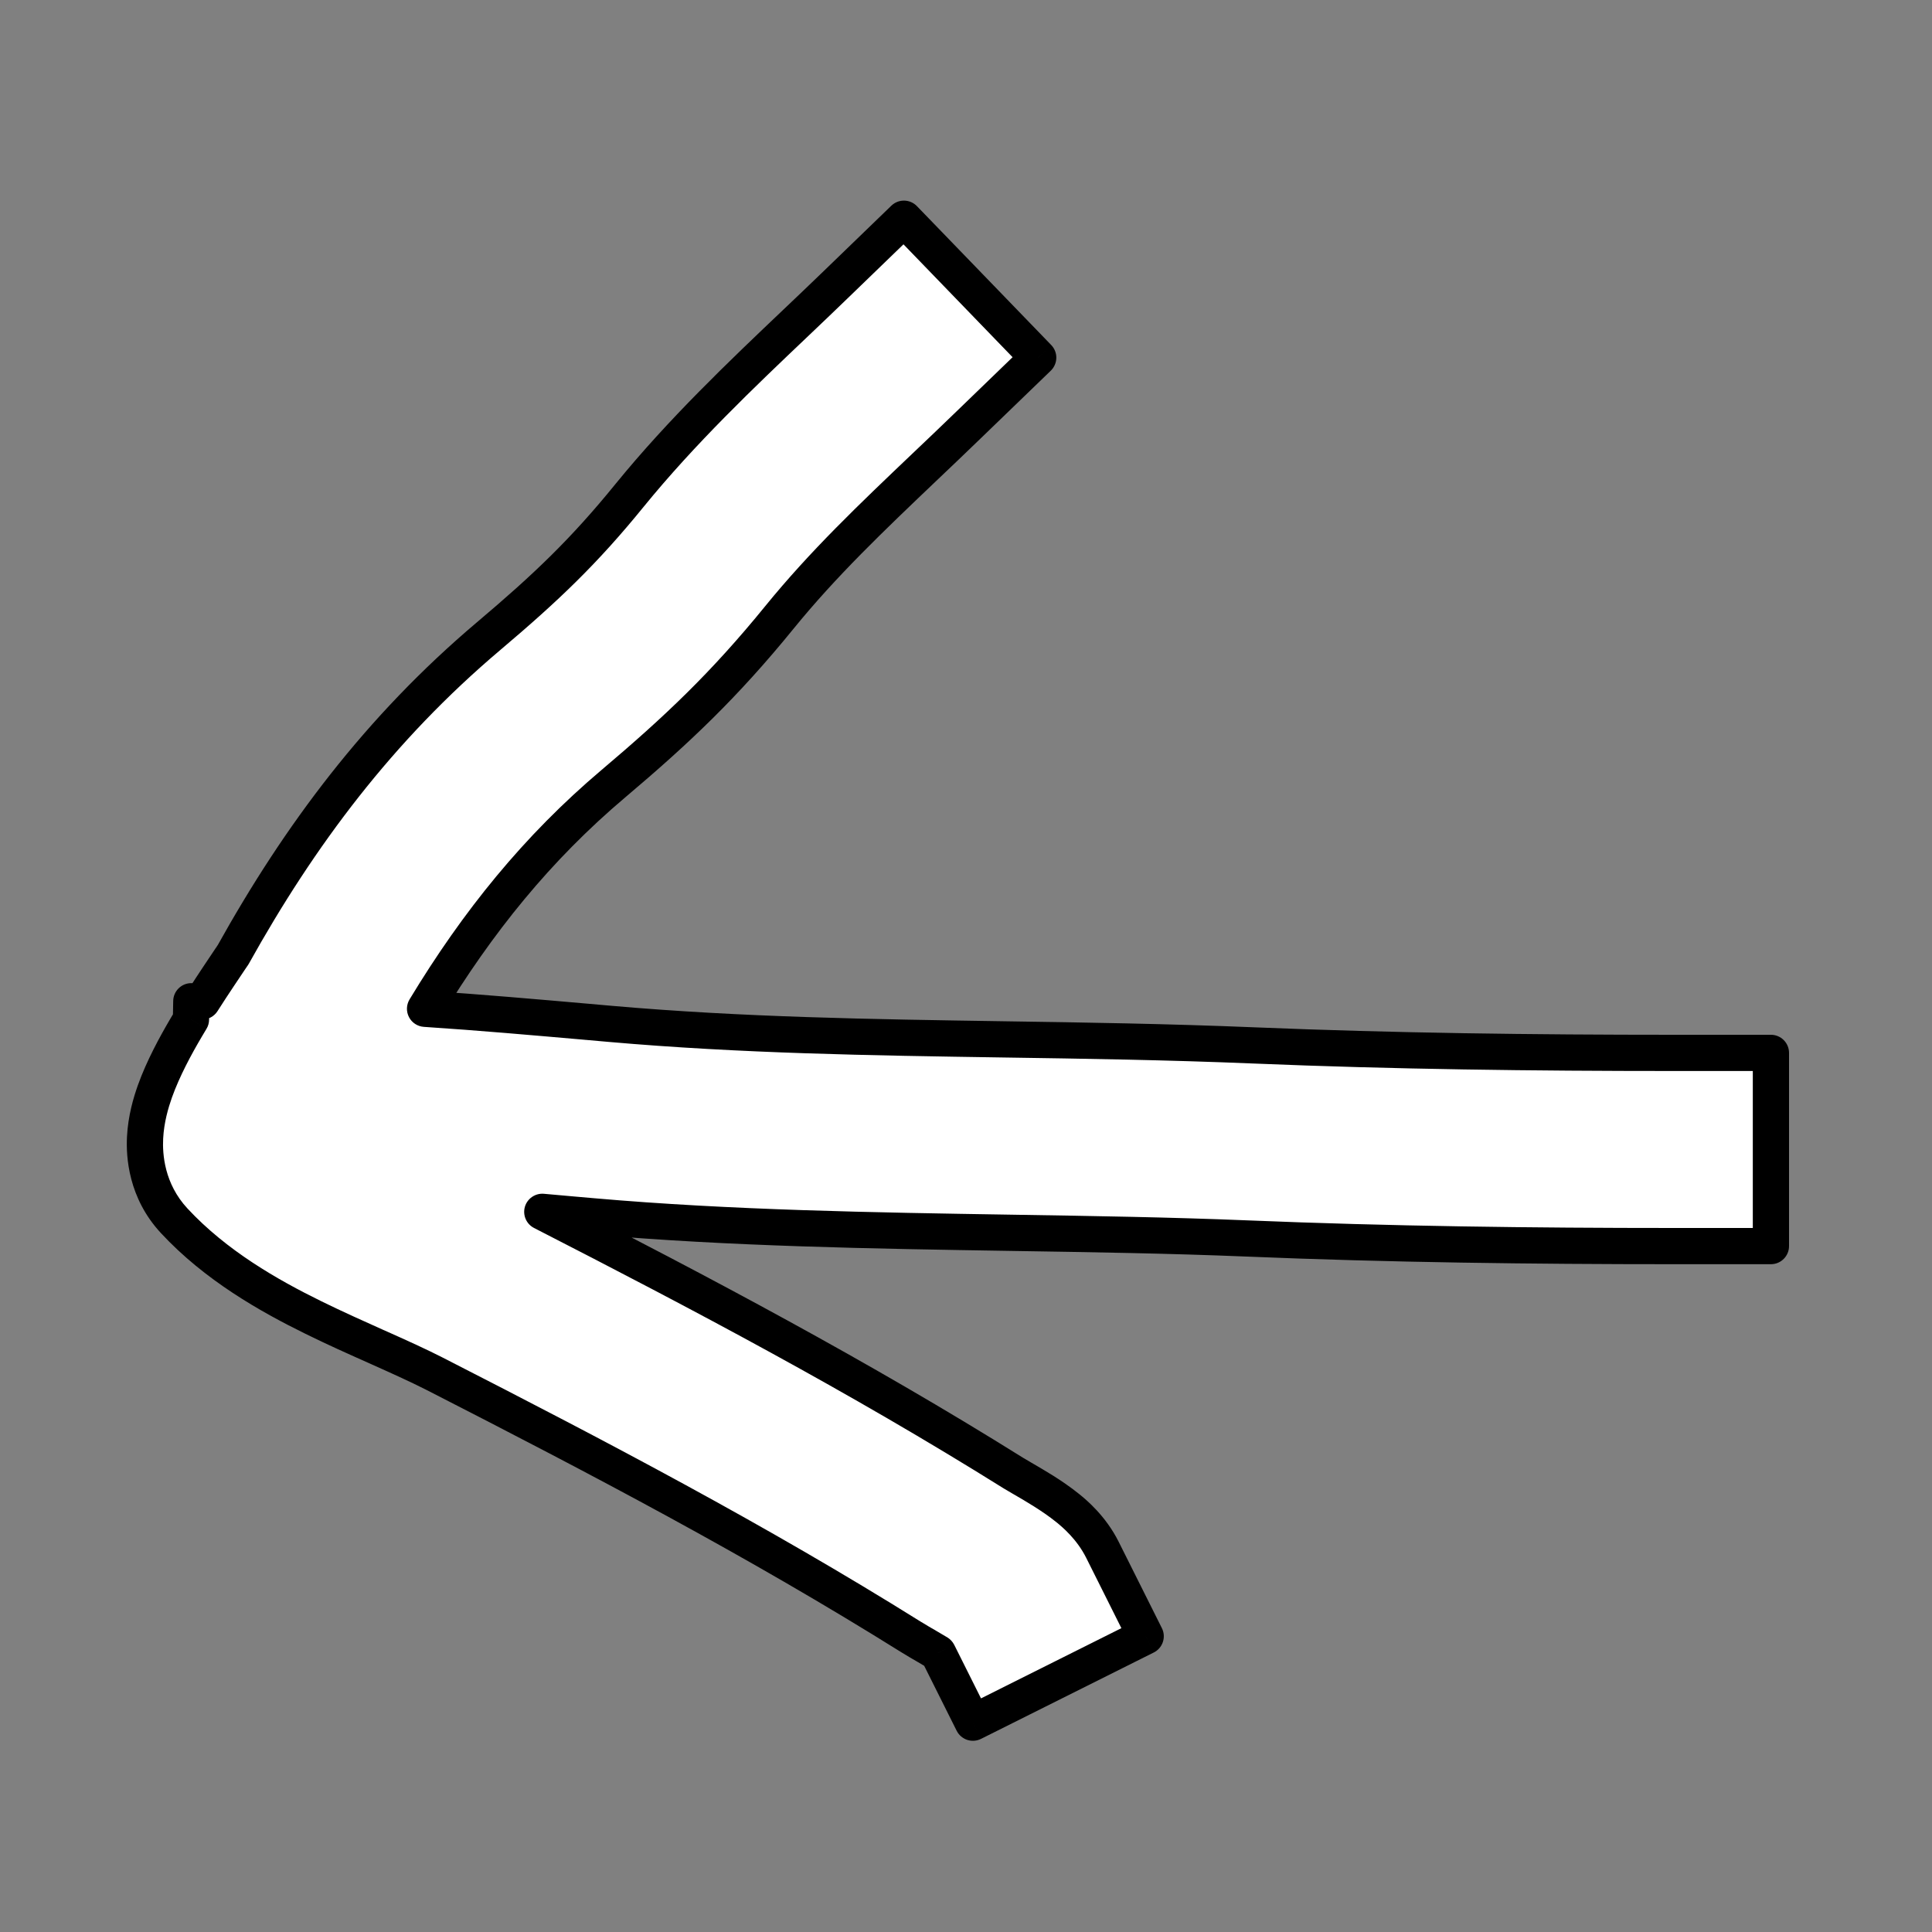 <svg width="40" height="40" viewBox="0 0 40 40" fill="none" xmlns="http://www.w3.org/2000/svg">
<rect x="0" y="0" width="40" height="40" fill="#808080" stroke="none"/>
<path fill-rule="evenodd" clip-rule="evenodd" d="M3.954 21.106C3.921 21.161 3.888 21.216 3.856 21.271C3.636 21.644 3.376 22.123 3.207 22.596C3.125 22.827 3.023 23.168 3.003 23.556C2.985 23.922 3.028 24.652 3.606 25.275C4.466 26.201 5.563 26.823 6.489 27.279C6.932 27.496 7.381 27.697 7.782 27.876L7.782 27.876L7.864 27.913C8.301 28.108 8.672 28.276 9 28.444C12.433 30.199 15.667 31.895 18.858 33.889C18.919 33.927 18.982 33.964 19.035 33.995C19.05 34.004 19.066 34.014 19.082 34.023C19.107 34.038 19.133 34.053 19.157 34.067L19.196 34.089C19.28 34.138 19.354 34.181 19.42 34.222L20.142 35.666L23.72 33.877L22.826 32.089C22.593 31.623 22.237 31.33 22.113 31.229C21.936 31.084 21.75 30.962 21.609 30.873C21.462 30.78 21.315 30.694 21.204 30.63L21.162 30.605L21.162 30.605C21.062 30.547 21.012 30.518 20.978 30.497C17.762 28.487 14.53 26.782 11.228 25.09C11.428 25.108 11.63 25.125 11.832 25.143L12.279 25.182C15.119 25.431 18.08 25.478 20.951 25.524L20.951 25.524C22.612 25.55 24.243 25.576 25.802 25.641C28.769 25.763 31.718 25.799 34.665 25.799L36.665 25.799L36.665 21.799L34.665 21.799C31.748 21.799 28.859 21.764 25.966 21.644C24.181 21.571 22.459 21.544 20.767 21.519C18.025 21.477 15.361 21.437 12.628 21.198L12.154 21.156L12.154 21.156C11.054 21.059 9.935 20.961 8.8 20.886C9.887 19.089 11.124 17.557 12.7 16.225C14.016 15.112 14.994 14.188 16.137 12.783C17.044 11.667 18.039 10.72 19.152 9.661C19.445 9.381 19.747 9.095 20.057 8.795L21.495 7.405L18.715 4.529L17.277 5.919C17.019 6.168 16.752 6.421 16.48 6.68L16.48 6.68C15.347 7.757 14.118 8.925 13.033 10.259C12.094 11.414 11.311 12.161 10.117 13.17C7.853 15.084 6.202 17.294 4.822 19.773C4.824 19.77 4.764 19.857 4.524 20.217C4.424 20.367 4.308 20.543 4.187 20.733L3.961 20.73L3.954 21.106Z" fill="white"/>
<path d="M3.954 21.106L4.329 21.112C4.328 21.179 4.31 21.244 4.275 21.301L3.954 21.106ZM3.856 21.271L3.533 21.081L3.533 21.081L3.856 21.271ZM3.207 22.596L3.56 22.722L3.56 22.722L3.207 22.596ZM3.003 23.556L3.378 23.574L3.378 23.574L3.003 23.556ZM3.606 25.275L3.332 25.53L3.332 25.53L3.606 25.275ZM6.489 27.279L6.324 27.615L6.324 27.615L6.489 27.279ZM7.782 27.876L7.935 27.534L7.935 27.534L7.782 27.876ZM7.782 27.876L7.629 28.218L7.629 28.218L7.782 27.876ZM7.864 27.913L8.017 27.57L8.017 27.57L7.864 27.913ZM9 28.444L9.171 28.11L9.171 28.11L9 28.444ZM18.858 33.889L18.659 34.207L18.659 34.207L18.858 33.889ZM19.035 33.995L19.224 33.672L19.224 33.672L19.035 33.995ZM19.082 34.023L18.893 34.347L18.893 34.347L19.082 34.023ZM19.157 34.067L19.346 33.742L19.346 33.742L19.157 34.067ZM19.196 34.089L19.384 33.765L19.384 33.765L19.196 34.089ZM19.42 34.222L19.616 33.902C19.676 33.939 19.724 33.992 19.756 34.054L19.42 34.222ZM20.142 35.666L20.31 36.002C20.221 36.046 20.118 36.053 20.024 36.022C19.93 35.99 19.852 35.923 19.807 35.834L20.142 35.666ZM23.72 33.877L24.056 33.71C24.148 33.895 24.073 34.12 23.888 34.213L23.72 33.877ZM22.826 32.089L22.49 32.256L22.49 32.256L22.826 32.089ZM22.113 31.229L22.35 30.938L22.35 30.938L22.113 31.229ZM21.609 30.873L21.409 31.19L21.409 31.19L21.609 30.873ZM21.204 30.63L21.393 30.306L21.393 30.306L21.204 30.63ZM21.162 30.605L20.974 30.93L20.969 30.927L21.162 30.605ZM21.162 30.605L21.35 30.281L21.355 30.284L21.162 30.605ZM20.978 30.497L21.177 30.179L21.177 30.179L20.978 30.497ZM11.228 25.09L11.057 25.424C10.897 25.342 10.818 25.159 10.867 24.986C10.917 24.814 11.082 24.701 11.26 24.716L11.228 25.09ZM11.832 25.143L11.799 25.517L11.799 25.517L11.832 25.143ZM12.279 25.182L12.247 25.556L12.247 25.556L12.279 25.182ZM20.951 25.524L20.951 25.899L20.945 25.899L20.951 25.524ZM20.951 25.524L20.951 25.149L20.957 25.149L20.951 25.524ZM25.802 25.641L25.817 25.266L25.817 25.266L25.802 25.641ZM36.665 25.799L37.04 25.799C37.04 26.006 36.872 26.174 36.665 26.174L36.665 25.799ZM36.665 21.799L36.665 21.424C36.872 21.424 37.04 21.592 37.04 21.799L36.665 21.799ZM25.966 21.644L25.951 22.019L25.951 22.019L25.966 21.644ZM20.767 21.519L20.761 21.894L20.761 21.894L20.767 21.519ZM12.628 21.198L12.595 21.571L12.595 21.571L12.628 21.198ZM12.154 21.156L12.121 21.53L12.107 21.528L12.154 21.156ZM12.154 21.156L12.187 20.782L12.2 20.784L12.154 21.156ZM8.8 20.886L8.775 21.26C8.645 21.251 8.528 21.175 8.468 21.059C8.407 20.943 8.412 20.804 8.479 20.692L8.8 20.886ZM12.7 16.225L12.458 15.938L12.458 15.938L12.7 16.225ZM16.137 12.783L15.846 12.546L15.846 12.546L16.137 12.783ZM19.152 9.661L18.893 9.389L18.893 9.389L19.152 9.661ZM20.057 8.795L19.796 8.525L19.796 8.525L20.057 8.795ZM21.495 7.405L21.765 7.144C21.834 7.216 21.872 7.312 21.87 7.411C21.868 7.51 21.827 7.605 21.756 7.674L21.495 7.405ZM18.715 4.529L18.454 4.259C18.603 4.115 18.84 4.119 18.984 4.268L18.715 4.529ZM17.277 5.919L17.016 5.649L17.016 5.649L17.277 5.919ZM16.48 6.68L16.739 6.952L16.734 6.956L16.48 6.68ZM16.48 6.68L16.222 6.408L16.227 6.403L16.48 6.68ZM13.033 10.259L12.742 10.022L12.742 10.022L13.033 10.259ZM10.117 13.17L9.875 12.883L9.875 12.883L10.117 13.17ZM4.822 19.773L5.15 19.956C5.049 20.137 4.821 20.202 4.64 20.101C4.459 20 4.394 19.772 4.495 19.591L4.822 19.773ZM4.524 20.217L4.836 20.425L4.836 20.425L4.524 20.217ZM4.187 20.733L4.503 20.935C4.433 21.045 4.311 21.11 4.18 21.108L4.187 20.733ZM3.961 20.73L3.586 20.724C3.589 20.517 3.76 20.351 3.967 20.355L3.961 20.73ZM4.275 21.301C4.243 21.354 4.211 21.408 4.179 21.462L3.533 21.081C3.566 21.024 3.6 20.968 3.634 20.912L4.275 21.301ZM4.179 21.462C3.962 21.829 3.717 22.283 3.56 22.722L2.854 22.47C3.035 21.962 3.31 21.46 3.533 21.081L4.179 21.462ZM3.56 22.722C3.484 22.937 3.395 23.238 3.378 23.574L2.629 23.537C2.651 23.097 2.766 22.717 2.854 22.47L3.56 22.722ZM3.378 23.574C3.362 23.895 3.402 24.504 3.881 25.02L3.332 25.53C2.655 24.801 2.608 23.95 2.629 23.537L3.378 23.574ZM3.881 25.02C4.693 25.894 5.739 26.492 6.655 26.942L6.324 27.615C5.386 27.154 4.239 26.507 3.332 25.53L3.881 25.02ZM6.655 26.942C7.091 27.156 7.534 27.354 7.935 27.534L7.629 28.218C7.229 28.04 6.774 27.837 6.324 27.615L6.655 26.942ZM7.935 27.534L7.935 27.534L7.629 28.218L7.629 28.218L7.935 27.534ZM7.935 27.534L8.017 27.57L7.711 28.255L7.629 28.218L7.935 27.534ZM8.017 27.57C8.453 27.765 8.833 27.937 9.171 28.11L8.83 28.777C8.511 28.615 8.149 28.451 7.711 28.255L8.017 27.57ZM9.171 28.11C12.605 29.866 15.851 31.568 19.056 33.571L18.659 34.207C15.483 32.222 12.262 30.532 8.83 28.777L9.171 28.11ZM19.056 33.571C19.113 33.606 19.172 33.641 19.224 33.672L18.845 34.319C18.791 34.287 18.725 34.248 18.659 34.207L19.056 33.571ZM19.224 33.672C19.239 33.681 19.255 33.69 19.27 33.699L18.893 34.347C18.877 34.337 18.861 34.328 18.845 34.319L19.224 33.672ZM19.27 33.699C19.296 33.713 19.321 33.728 19.346 33.742L18.969 34.391C18.945 34.377 18.919 34.362 18.893 34.347L19.27 33.699ZM19.346 33.742L19.384 33.765L19.008 34.414L18.969 34.391L19.346 33.742ZM19.384 33.765C19.469 33.814 19.546 33.859 19.616 33.902L19.225 34.542C19.162 34.504 19.091 34.462 19.008 34.414L19.384 33.765ZM19.756 34.054L20.478 35.498L19.807 35.834L19.085 34.39L19.756 34.054ZM19.975 35.331L23.552 33.542L23.888 34.213L20.31 36.002L19.975 35.331ZM23.385 34.045L22.49 32.256L23.161 31.921L24.056 33.71L23.385 34.045ZM22.49 32.256C22.295 31.865 21.992 31.614 21.877 31.52L22.35 30.938C22.482 31.045 22.891 31.38 23.161 31.921L22.49 32.256ZM21.877 31.52C21.716 31.389 21.545 31.276 21.409 31.19L21.809 30.555C21.956 30.648 22.155 30.78 22.35 30.938L21.877 31.52ZM21.409 31.19C21.268 31.101 21.126 31.018 21.016 30.954L21.393 30.306C21.503 30.37 21.655 30.459 21.809 30.555L21.409 31.19ZM21.016 30.954L20.974 30.93L21.35 30.281L21.393 30.306L21.016 30.954ZM20.969 30.927L20.969 30.927L21.355 30.284L21.355 30.284L20.969 30.927ZM20.974 30.93C20.877 30.873 20.82 30.84 20.779 30.815L21.177 30.179C21.204 30.196 21.247 30.221 21.35 30.281L20.974 30.93ZM20.779 30.815C17.578 28.814 14.357 27.115 11.057 25.424L11.399 24.756C14.703 26.449 17.947 28.16 21.177 30.179L20.779 30.815ZM11.26 24.716C11.461 24.734 11.662 24.752 11.865 24.77L11.799 25.517C11.597 25.499 11.396 25.481 11.195 25.464L11.26 24.716ZM11.865 24.77L12.312 24.809L12.247 25.556L11.799 25.517L11.865 24.77ZM12.312 24.809C15.136 25.056 18.084 25.103 20.957 25.149L20.945 25.899C18.077 25.853 15.102 25.806 12.247 25.556L12.312 24.809ZM20.951 25.149L20.951 25.149L20.951 25.899L20.951 25.899L20.951 25.149ZM20.957 25.149C22.617 25.175 24.253 25.202 25.817 25.266L25.786 26.015C24.233 25.951 22.607 25.925 20.945 25.899L20.957 25.149ZM25.817 25.266C28.777 25.388 31.721 25.424 34.665 25.424L34.665 26.174C31.715 26.174 28.76 26.138 25.786 26.015L25.817 25.266ZM34.665 25.424L36.665 25.424L36.665 26.174L34.665 26.174L34.665 25.424ZM36.29 25.799L36.29 21.799L37.04 21.799L37.04 25.799L36.29 25.799ZM36.665 22.174L34.665 22.174L34.665 21.424L36.665 21.424L36.665 22.174ZM34.665 22.174C31.746 22.174 28.85 22.139 25.951 22.019L25.982 21.27C28.867 21.389 31.751 21.424 34.665 21.424L34.665 22.174ZM25.951 22.019C24.171 21.945 22.454 21.919 20.761 21.894L20.772 21.144C22.464 21.169 24.191 21.196 25.982 21.27L25.951 22.019ZM20.761 21.894C18.022 21.852 15.344 21.812 12.595 21.571L12.661 20.824C15.378 21.062 18.029 21.102 20.772 21.144L20.761 21.894ZM12.595 21.571L12.121 21.529L12.187 20.782L12.661 20.824L12.595 21.571ZM12.107 21.528L12.107 21.528L12.2 20.784L12.2 20.784L12.107 21.528ZM12.121 21.529C11.021 21.433 9.905 21.334 8.775 21.26L8.825 20.512C9.964 20.587 11.088 20.686 12.187 20.782L12.121 21.529ZM8.479 20.692C9.583 18.866 10.845 17.301 12.458 15.938L12.942 16.511C11.402 17.812 10.191 19.311 9.121 21.08L8.479 20.692ZM12.458 15.938C13.762 14.835 14.722 13.928 15.846 12.546L16.428 13.019C15.265 14.448 14.27 15.389 12.942 16.511L12.458 15.938ZM15.846 12.546C16.771 11.409 17.783 10.445 18.893 9.389L19.41 9.932C18.295 10.994 17.317 11.925 16.428 13.019L15.846 12.546ZM18.893 9.389C19.187 9.11 19.487 8.824 19.796 8.525L20.317 9.064C20.006 9.365 19.704 9.653 19.41 9.932L18.893 9.389ZM19.796 8.525L21.234 7.135L21.756 7.674L20.317 9.064L19.796 8.525ZM21.225 7.665L18.445 4.789L18.984 4.268L21.765 7.144L21.225 7.665ZM18.975 4.798L17.537 6.188L17.016 5.649L18.454 4.259L18.975 4.798ZM17.537 6.188C17.278 6.439 17.011 6.693 16.739 6.952L16.222 6.408C16.494 6.149 16.76 5.897 17.016 5.649L17.537 6.188ZM16.734 6.956L16.734 6.956L16.227 6.403L16.227 6.403L16.734 6.956ZM16.739 6.952C15.603 8.031 14.392 9.183 13.324 10.495L12.742 10.022C13.845 8.667 15.091 7.483 16.222 6.408L16.739 6.952ZM13.324 10.495C12.366 11.674 11.564 12.438 10.36 13.456L9.875 12.883C11.057 11.885 11.822 11.154 12.742 10.022L13.324 10.495ZM10.36 13.456C8.137 15.335 6.513 17.506 5.15 19.956L4.495 19.591C5.891 17.082 7.568 14.833 9.875 12.883L10.36 13.456ZM4.495 19.591C4.493 19.593 4.487 19.604 4.48 19.619C4.478 19.624 4.469 19.645 4.461 19.672C4.457 19.688 4.449 19.732 4.447 19.759C4.449 19.811 4.494 19.954 4.552 20.034C4.651 20.107 4.845 20.147 4.922 20.134C4.96 20.122 5.016 20.094 5.035 20.082C5.065 20.061 5.085 20.041 5.088 20.037C5.101 20.024 5.11 20.013 5.112 20.011C5.118 20.004 5.122 19.998 5.123 19.998C5.124 19.996 5.125 19.994 5.126 19.993C5.128 19.991 5.129 19.989 5.128 19.991C5.127 19.992 5.124 19.995 5.12 20.002C5.111 20.014 5.097 20.035 5.075 20.068C5.031 20.134 4.956 20.245 4.836 20.425L4.212 20.009C4.333 19.828 4.408 19.716 4.453 19.649C4.475 19.616 4.491 19.593 4.5 19.579C4.505 19.572 4.509 19.567 4.512 19.563C4.513 19.561 4.515 19.558 4.518 19.554C4.518 19.553 4.52 19.551 4.521 19.549C4.522 19.548 4.527 19.542 4.532 19.535C4.534 19.533 4.543 19.522 4.556 19.509C4.56 19.505 4.58 19.485 4.61 19.464C4.629 19.452 4.684 19.424 4.722 19.412C4.799 19.399 4.994 19.44 5.092 19.513C5.151 19.592 5.195 19.735 5.197 19.787C5.195 19.814 5.187 19.858 5.183 19.874C5.176 19.902 5.166 19.922 5.164 19.927C5.157 19.942 5.151 19.953 5.15 19.956L4.495 19.591ZM4.836 20.425C4.737 20.574 4.622 20.747 4.503 20.935L3.87 20.532C3.994 20.338 4.112 20.16 4.212 20.009L4.836 20.425ZM4.18 21.108L3.954 21.105L3.967 20.355L4.193 20.358L4.18 21.108ZM4.336 20.736L4.329 21.112L3.579 21.1L3.586 20.724L4.336 20.736Z" fill="black"/>
</svg>
